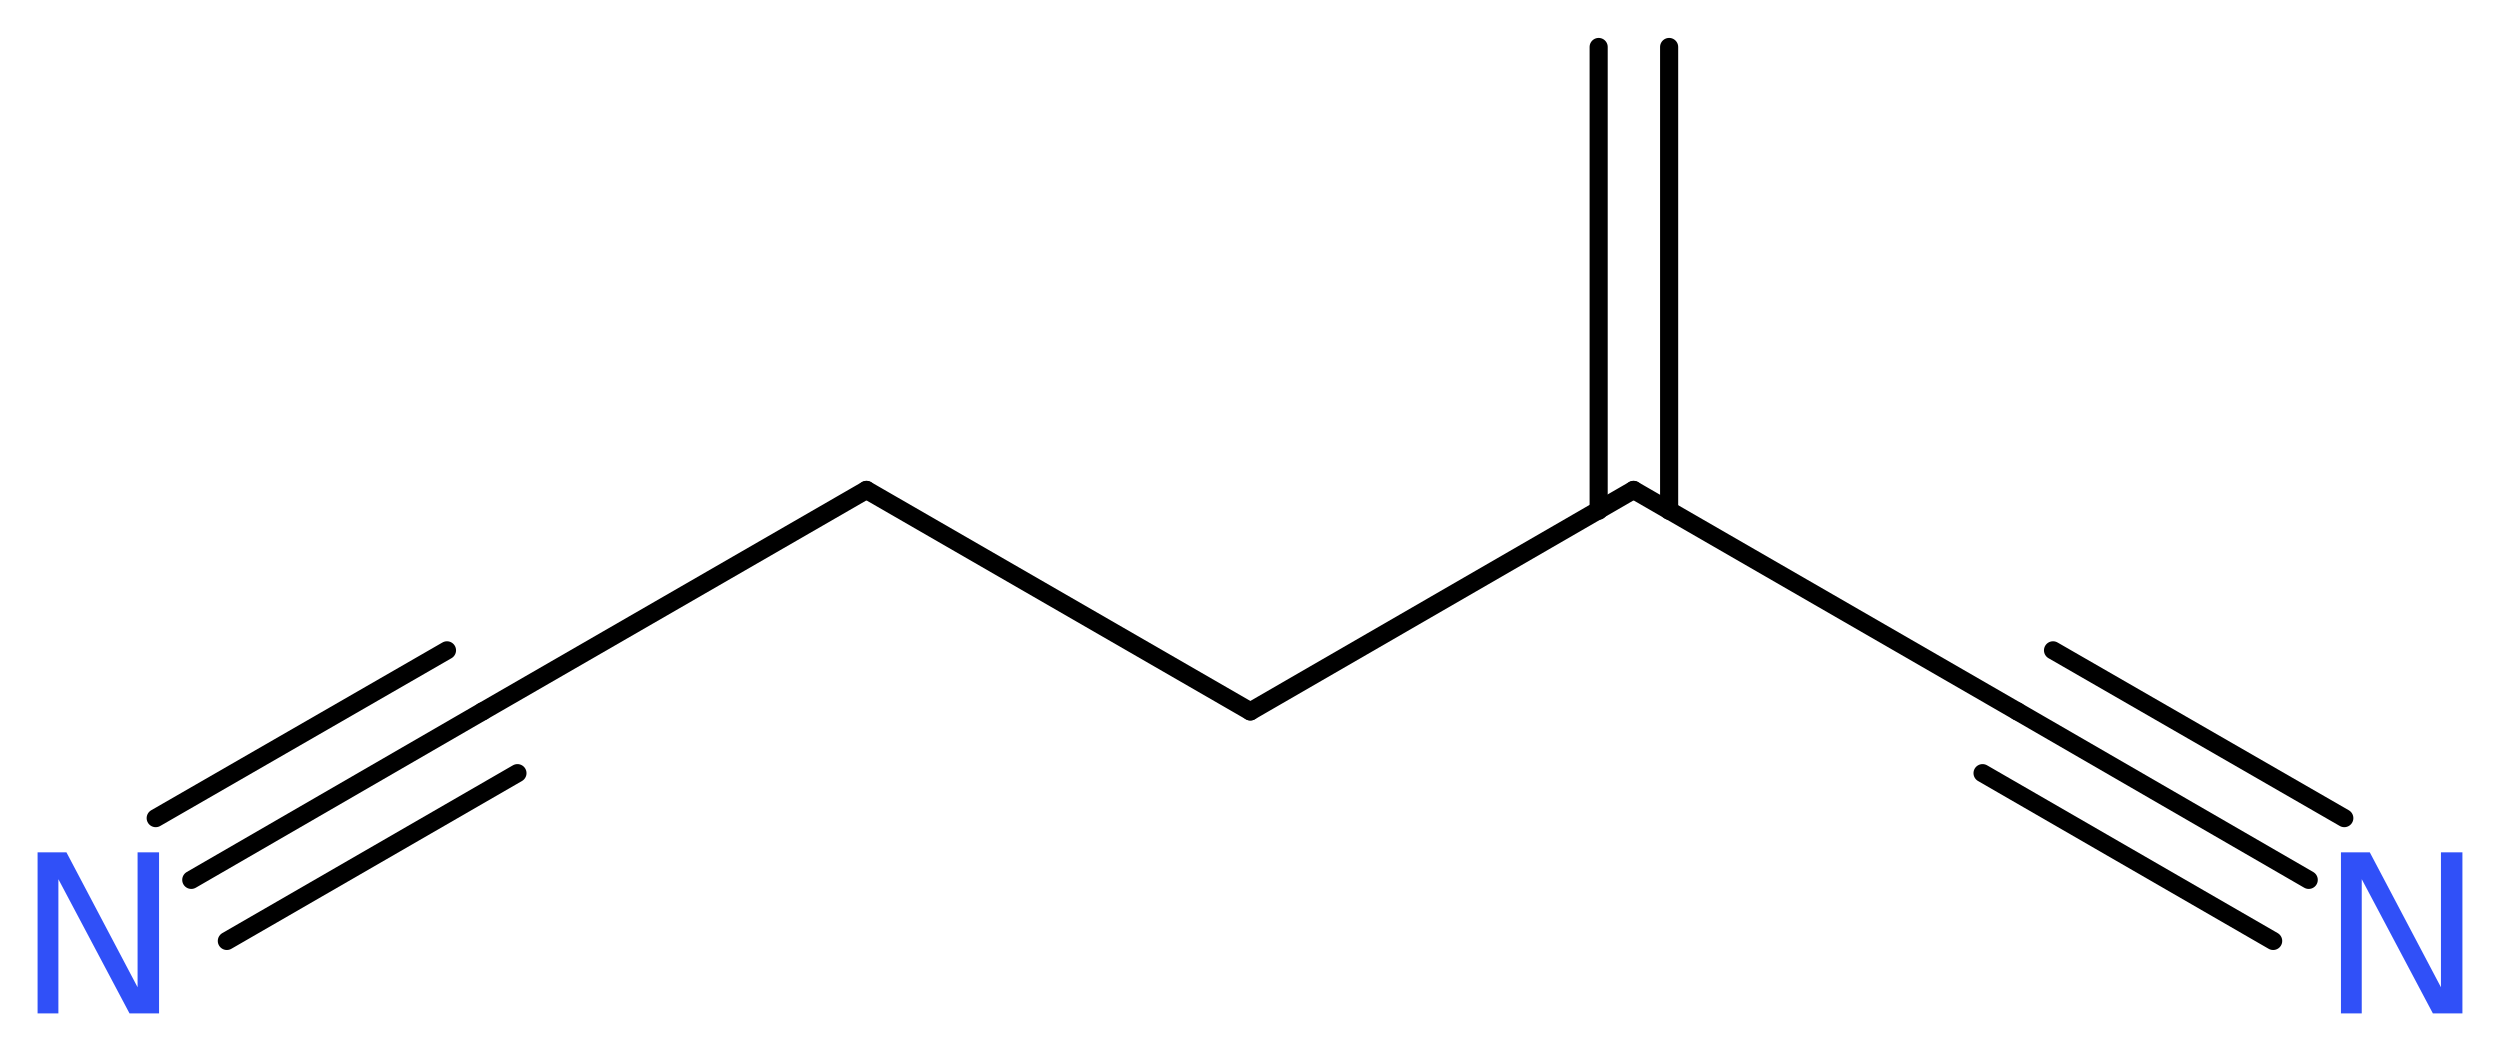 <?xml version='1.0' encoding='UTF-8'?>
<!DOCTYPE svg PUBLIC "-//W3C//DTD SVG 1.1//EN" "http://www.w3.org/Graphics/SVG/1.1/DTD/svg11.dtd">
<svg version='1.2' xmlns='http://www.w3.org/2000/svg' xmlns:xlink='http://www.w3.org/1999/xlink' width='37.25mm' height='15.66mm' viewBox='0 0 37.25 15.66'>
  <desc>Generated by the Chemistry Development Kit (http://github.com/cdk)</desc>
  <g stroke-linecap='round' stroke-linejoin='round' stroke='#000000' stroke-width='.27' fill='#3050F8'>
    <rect x='.0' y='.0' width='38.0' height='16.0' fill='#FFFFFF' stroke='none'/>
    <g id='mol1' class='mol'>
      <g id='mol1bnd1' class='bond'>
        <line x1='24.87' y1='.7' x2='24.87' y2='7.61'/>
        <line x1='23.82' y1='.7' x2='23.82' y2='7.61'/>
      </g>
      <line id='mol1bnd2' class='bond' x1='24.34' y1='7.3' x2='30.06' y2='10.6'/>
      <g id='mol1bnd3' class='bond'>
        <line x1='30.06' y1='10.6' x2='34.4' y2='13.11'/>
        <line x1='30.59' y1='9.69' x2='34.93' y2='12.19'/>
        <line x1='29.54' y1='11.52' x2='33.87' y2='14.02'/>
      </g>
      <line id='mol1bnd4' class='bond' x1='24.34' y1='7.3' x2='18.63' y2='10.6'/>
      <line id='mol1bnd5' class='bond' x1='18.63' y1='10.6' x2='12.91' y2='7.3'/>
      <line id='mol1bnd6' class='bond' x1='12.91' y1='7.3' x2='7.19' y2='10.6'/>
      <g id='mol1bnd7' class='bond'>
        <line x1='7.19' y1='10.6' x2='2.85' y2='13.11'/>
        <line x1='7.71' y1='11.52' x2='3.38' y2='14.02'/>
        <line x1='6.66' y1='9.69' x2='2.32' y2='12.19'/>
      </g>
      <path id='mol1atm4' class='atom' d='M34.88 12.7h.43l1.06 2.01v-2.01h.32v2.4h-.44l-1.06 -2.0v2.0h-.31v-2.4z' stroke='none'/>
      <path id='mol1atm8' class='atom' d='M.56 12.7h.43l1.06 2.01v-2.01h.32v2.4h-.44l-1.06 -2.0v2.0h-.31v-2.4z' stroke='none'/>
    </g>
  </g>
</svg>
